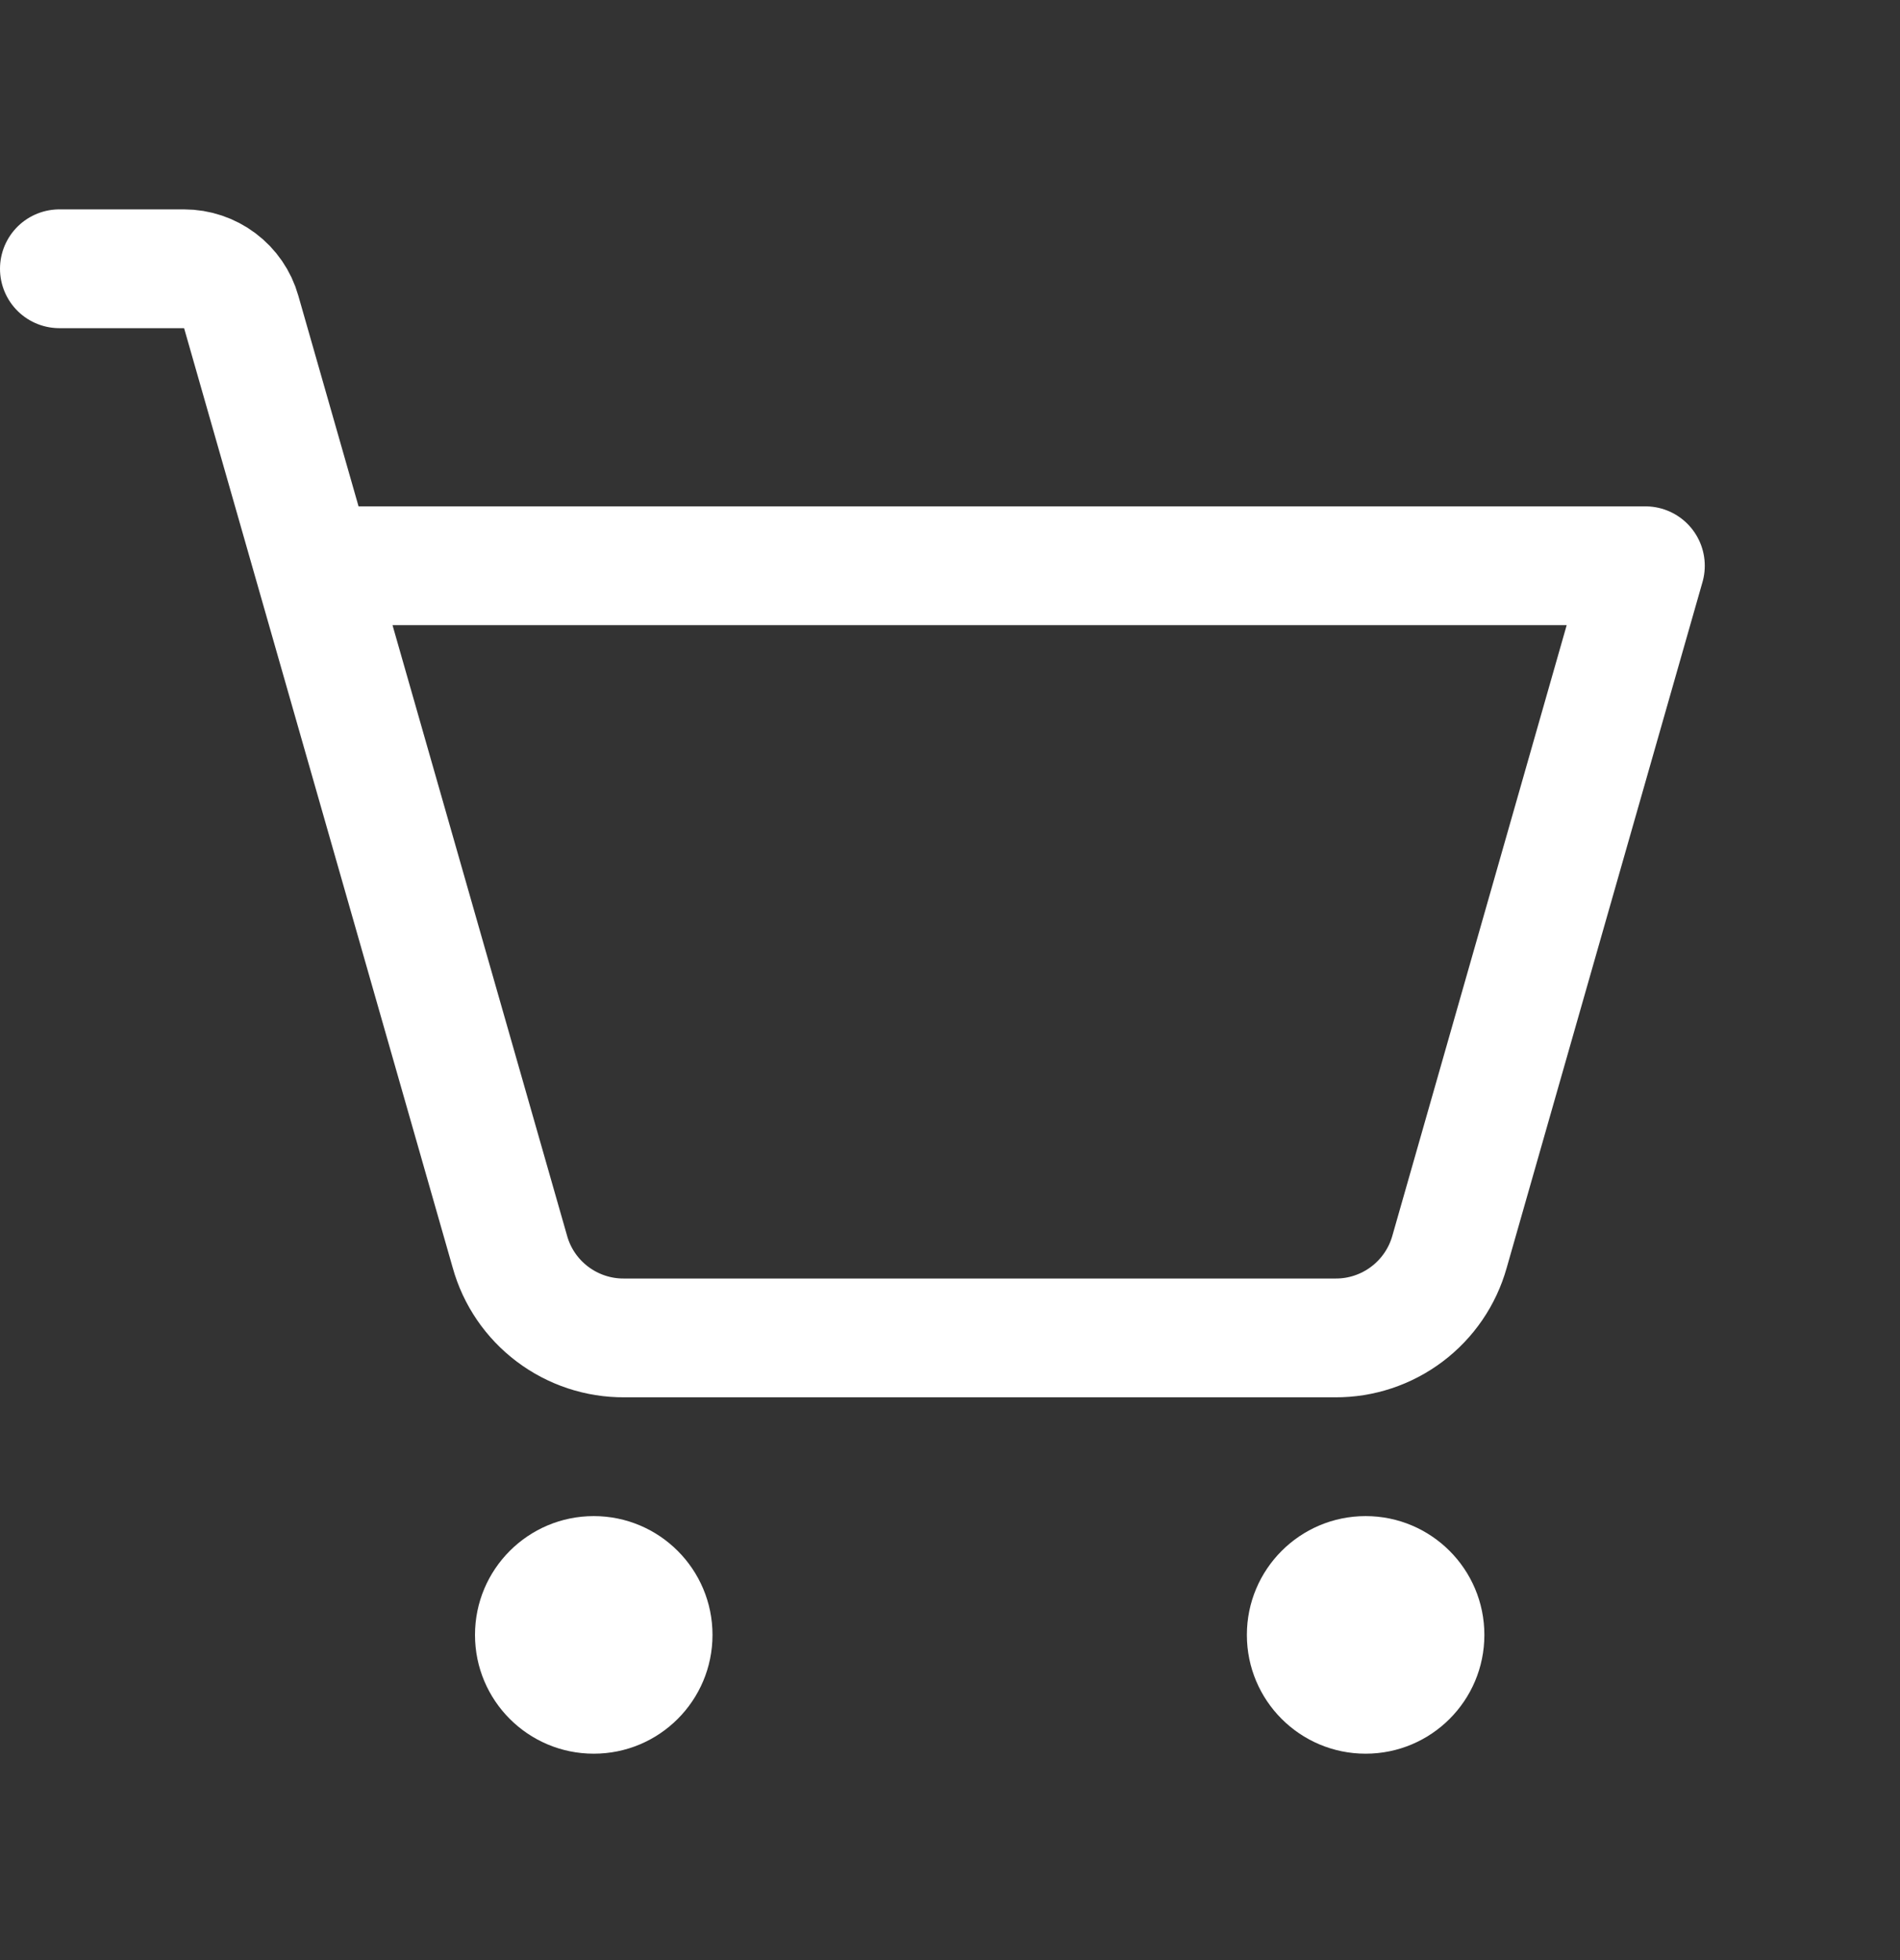 <?xml version="1.0" encoding="UTF-8"?>
<svg xmlns="http://www.w3.org/2000/svg" width="32" height="33" viewBox="0 0 32 33" fill="none">
  <rect x="0" y="0" width="32" height="33" fill="#333333" stroke="none"/>
  <path d="M10 29.525C11.105 29.525 12 28.63 12 27.525C12 26.421 11.105 25.525 10 25.525C8.895 25.525 8 26.421 8 27.525C8 28.63 8.895 29.525 10 29.525Z" fill="#fff"></path>
  <path d="M23 29.525C24.105 29.525 25 28.63 25 27.525C25 26.421 24.105 25.525 23 25.525C21.895 25.525 21 26.421 21 27.525C21 28.63 21.895 29.525 23 29.525Z" fill="#fff"></path>
  <path d="M5.287 9.525H27.712L24.413 21.075C24.295 21.495 24.043 21.863 23.695 22.125C23.347 22.387 22.923 22.528 22.488 22.525H10.512C10.077 22.528 9.653 22.387 9.305 22.125C8.957 21.863 8.705 21.495 8.588 21.075L4.062 5.25C4.003 5.041 3.876 4.857 3.703 4.727C3.529 4.596 3.317 4.525 3.1 4.525H1" stroke="#fff" stroke-width="2" stroke-linecap="round" stroke-linejoin="round"></path>
</svg>
